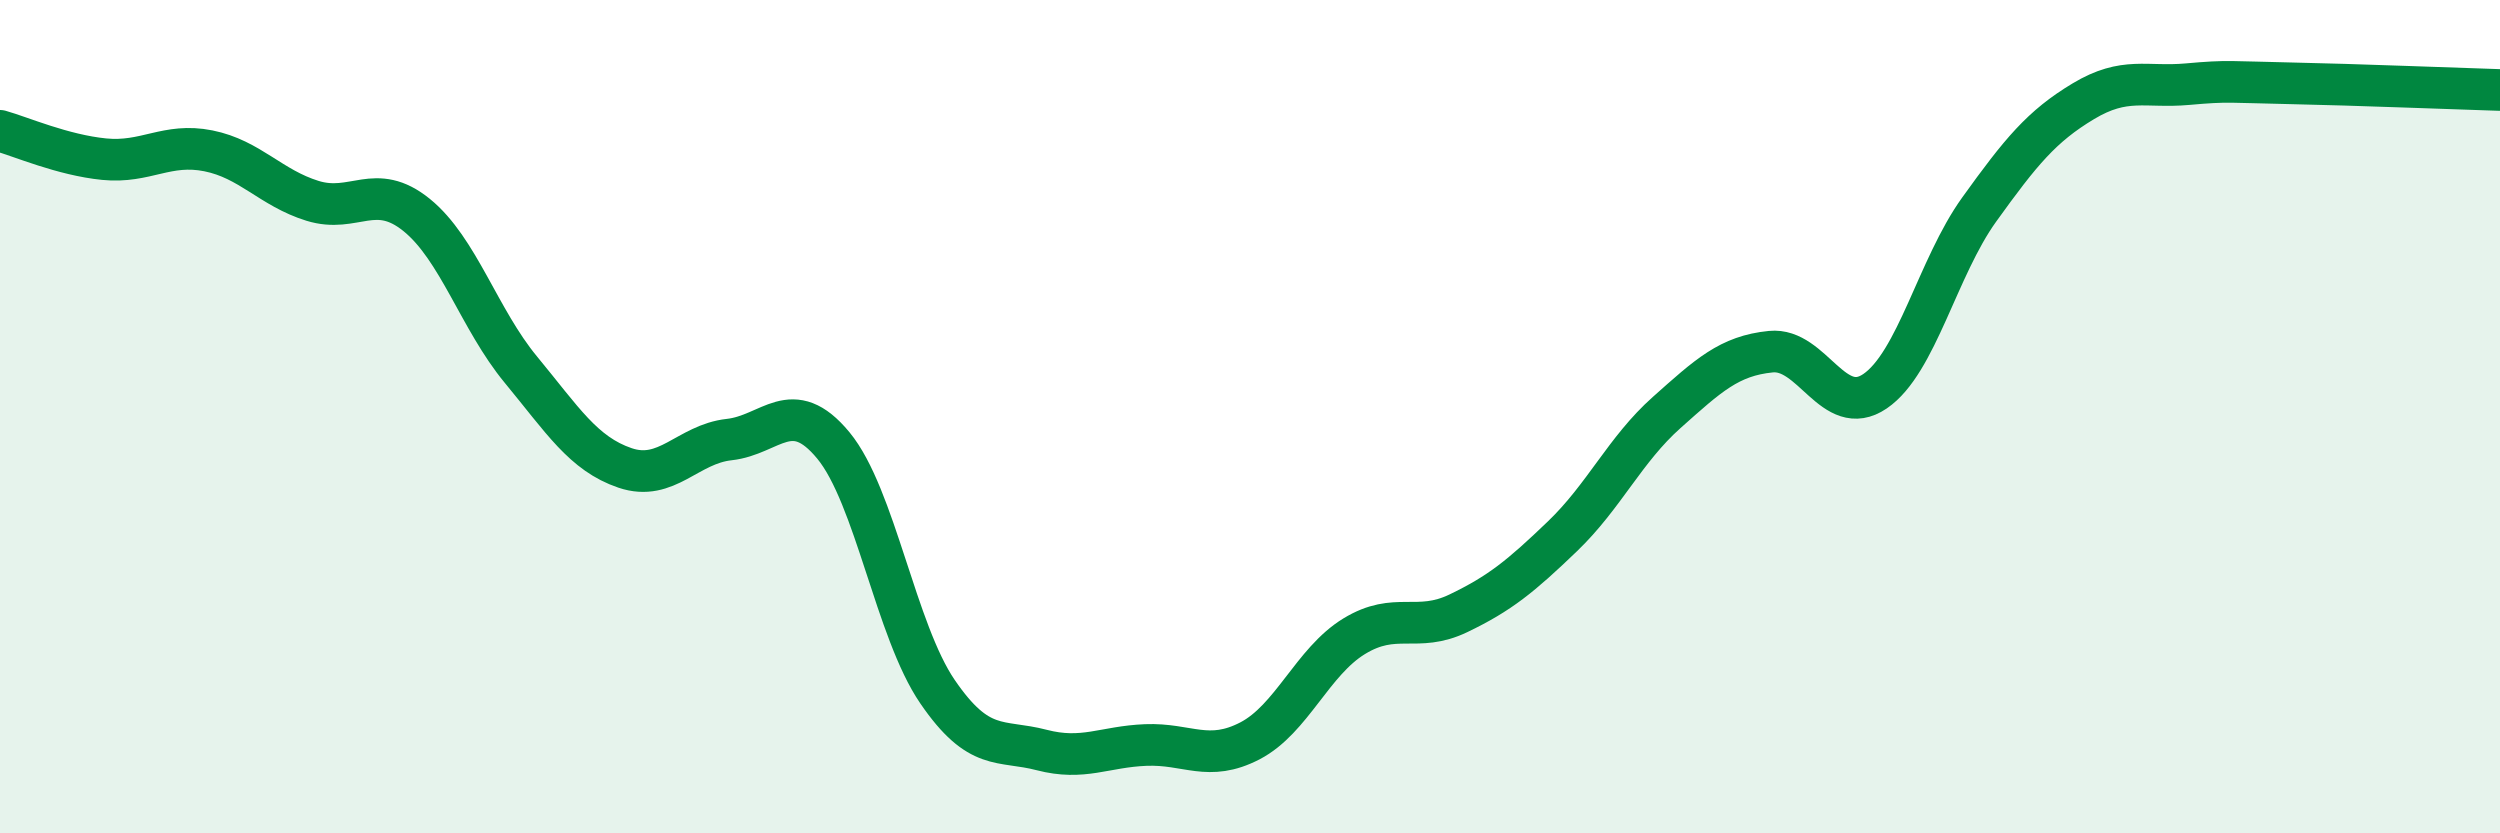 
    <svg width="60" height="20" viewBox="0 0 60 20" xmlns="http://www.w3.org/2000/svg">
      <path
        d="M 0,3.14 C 0.5,3.28 1.5,3.72 2.5,3.82 C 3.5,3.92 4,3.42 5,3.62 C 6,3.82 6.5,4.51 7.5,4.82 C 8.5,5.13 9,4.35 10,5.16 C 11,5.97 11.5,7.66 12.5,8.87 C 13.5,10.08 14,10.89 15,11.23 C 16,11.57 16.5,10.66 17.5,10.55 C 18.5,10.44 19,9.48 20,10.69 C 21,11.9 21.5,15.14 22.5,16.6 C 23.5,18.06 24,17.74 25,18 C 26,18.26 26.5,17.92 27.5,17.88 C 28.5,17.84 29,18.3 30,17.78 C 31,17.26 31.5,15.88 32.5,15.27 C 33.5,14.66 34,15.2 35,14.72 C 36,14.24 36.5,13.83 37.5,12.87 C 38.5,11.91 39,10.79 40,9.9 C 41,9.01 41.5,8.54 42.5,8.44 C 43.5,8.34 44,10.07 45,9.39 C 46,8.71 46.5,6.42 47.5,5.03 C 48.5,3.64 49,3.03 50,2.43 C 51,1.83 51.5,2.11 52.5,2.02 C 53.5,1.93 53.5,1.97 55,2 C 56.5,2.03 59,2.13 60,2.16L60 20L0 20Z"
        fill="#008740"
        opacity="0.1"
        stroke-linecap="round"
        stroke-linejoin="round"
      />
      <path
        d="M 0,3.14 C 0.5,3.28 1.5,3.72 2.5,3.82 C 3.5,3.92 4,3.42 5,3.62 C 6,3.82 6.5,4.51 7.5,4.82 C 8.5,5.13 9,4.35 10,5.16 C 11,5.97 11.5,7.66 12.5,8.87 C 13.5,10.08 14,10.89 15,11.23 C 16,11.57 16.5,10.66 17.5,10.55 C 18.5,10.44 19,9.48 20,10.69 C 21,11.9 21.5,15.14 22.5,16.6 C 23.5,18.06 24,17.74 25,18 C 26,18.26 26.5,17.92 27.5,17.88 C 28.5,17.84 29,18.3 30,17.78 C 31,17.26 31.5,15.88 32.5,15.27 C 33.5,14.66 34,15.2 35,14.72 C 36,14.24 36.5,13.83 37.5,12.87 C 38.5,11.91 39,10.79 40,9.9 C 41,9.01 41.5,8.54 42.5,8.44 C 43.5,8.34 44,10.07 45,9.39 C 46,8.71 46.5,6.42 47.5,5.03 C 48.5,3.64 49,3.03 50,2.43 C 51,1.83 51.5,2.11 52.5,2.02 C 53.5,1.93 53.5,1.97 55,2 C 56.5,2.03 59,2.13 60,2.16"
        stroke="#008740"
        stroke-width="1"
        fill="none"
        stroke-linecap="round"
        stroke-linejoin="round"
      />
    </svg>
  